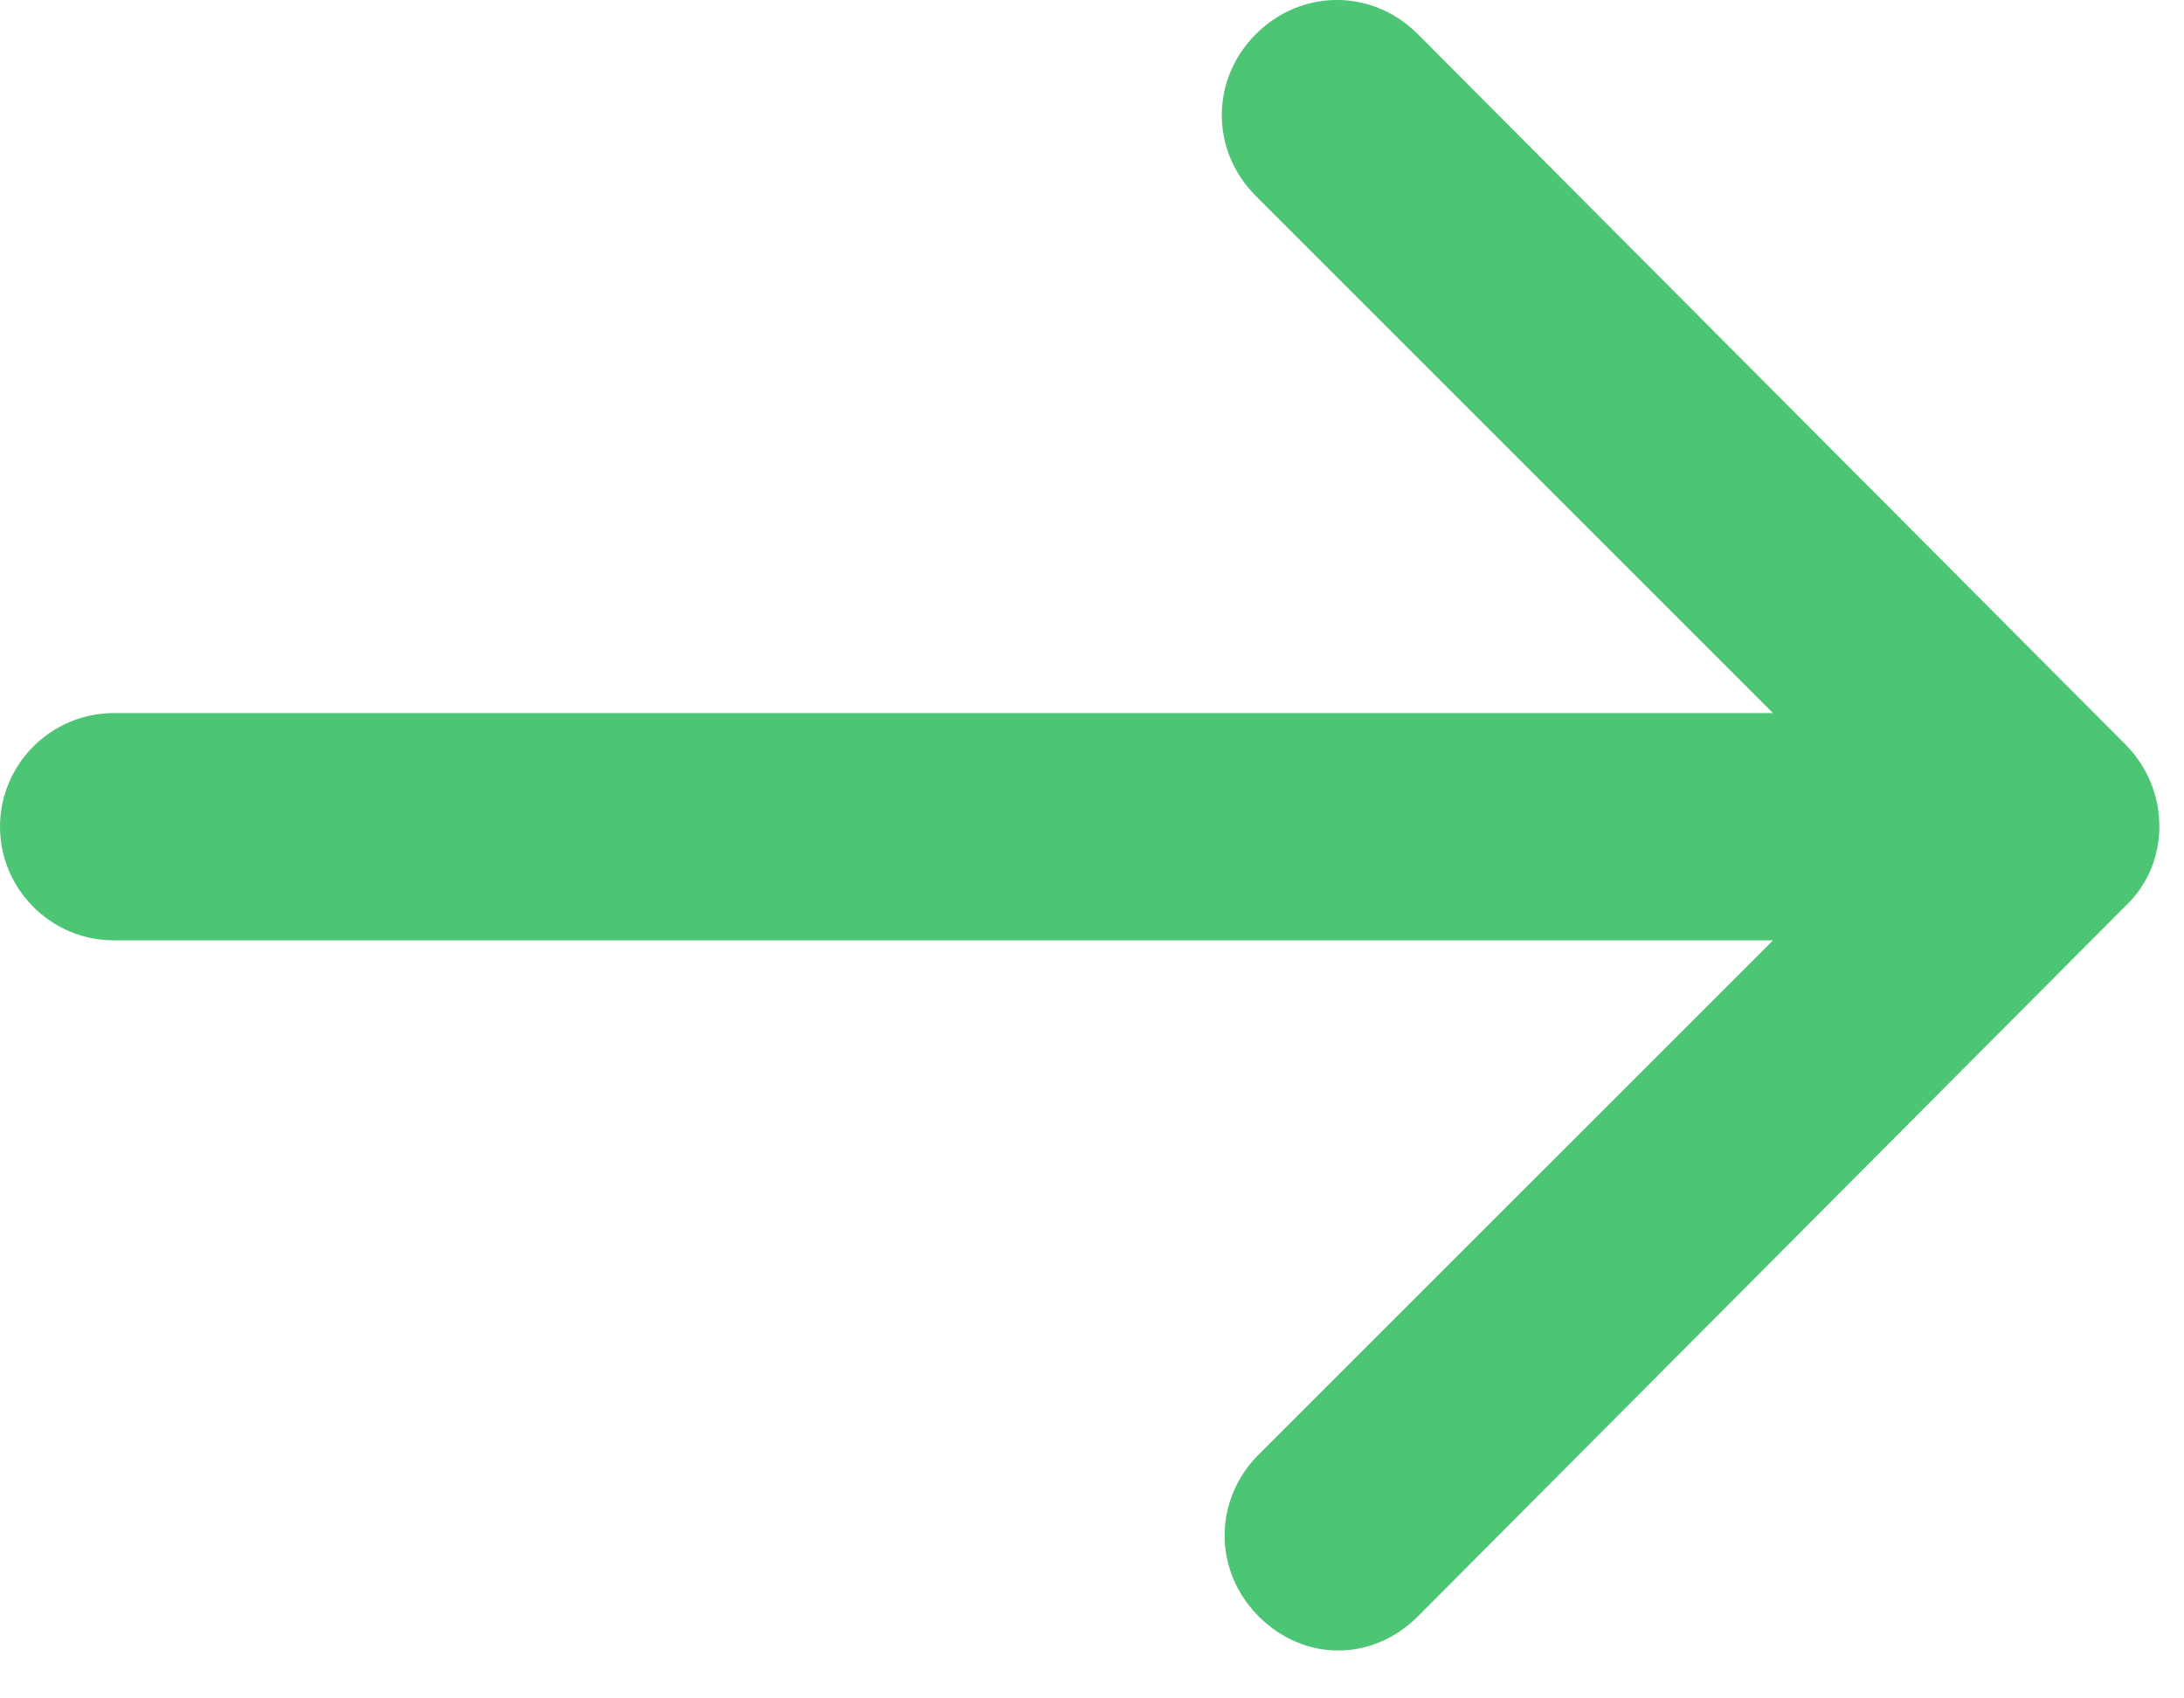 <svg width="27" height="21" viewBox="0 0 27 21" fill="none" xmlns="http://www.w3.org/2000/svg">
<path d="M26.274 11.205L17.528 19.987C17.247 20.268 16.895 20.408 16.544 20.408C16.193 20.408 15.842 20.268 15.561 19.987C14.999 19.425 14.999 18.547 15.561 17.984L21.919 11.627H1.405C0.632 11.627 0 10.994 0 10.222C0 9.449 0.632 8.817 1.405 8.817H21.919L15.526 2.424C14.964 1.862 14.964 0.984 15.526 0.422C16.088 -0.141 16.966 -0.141 17.528 0.422L26.274 9.203C26.836 9.765 26.836 10.678 26.274 11.205Z" fill="#4CC574"/>
</svg>
